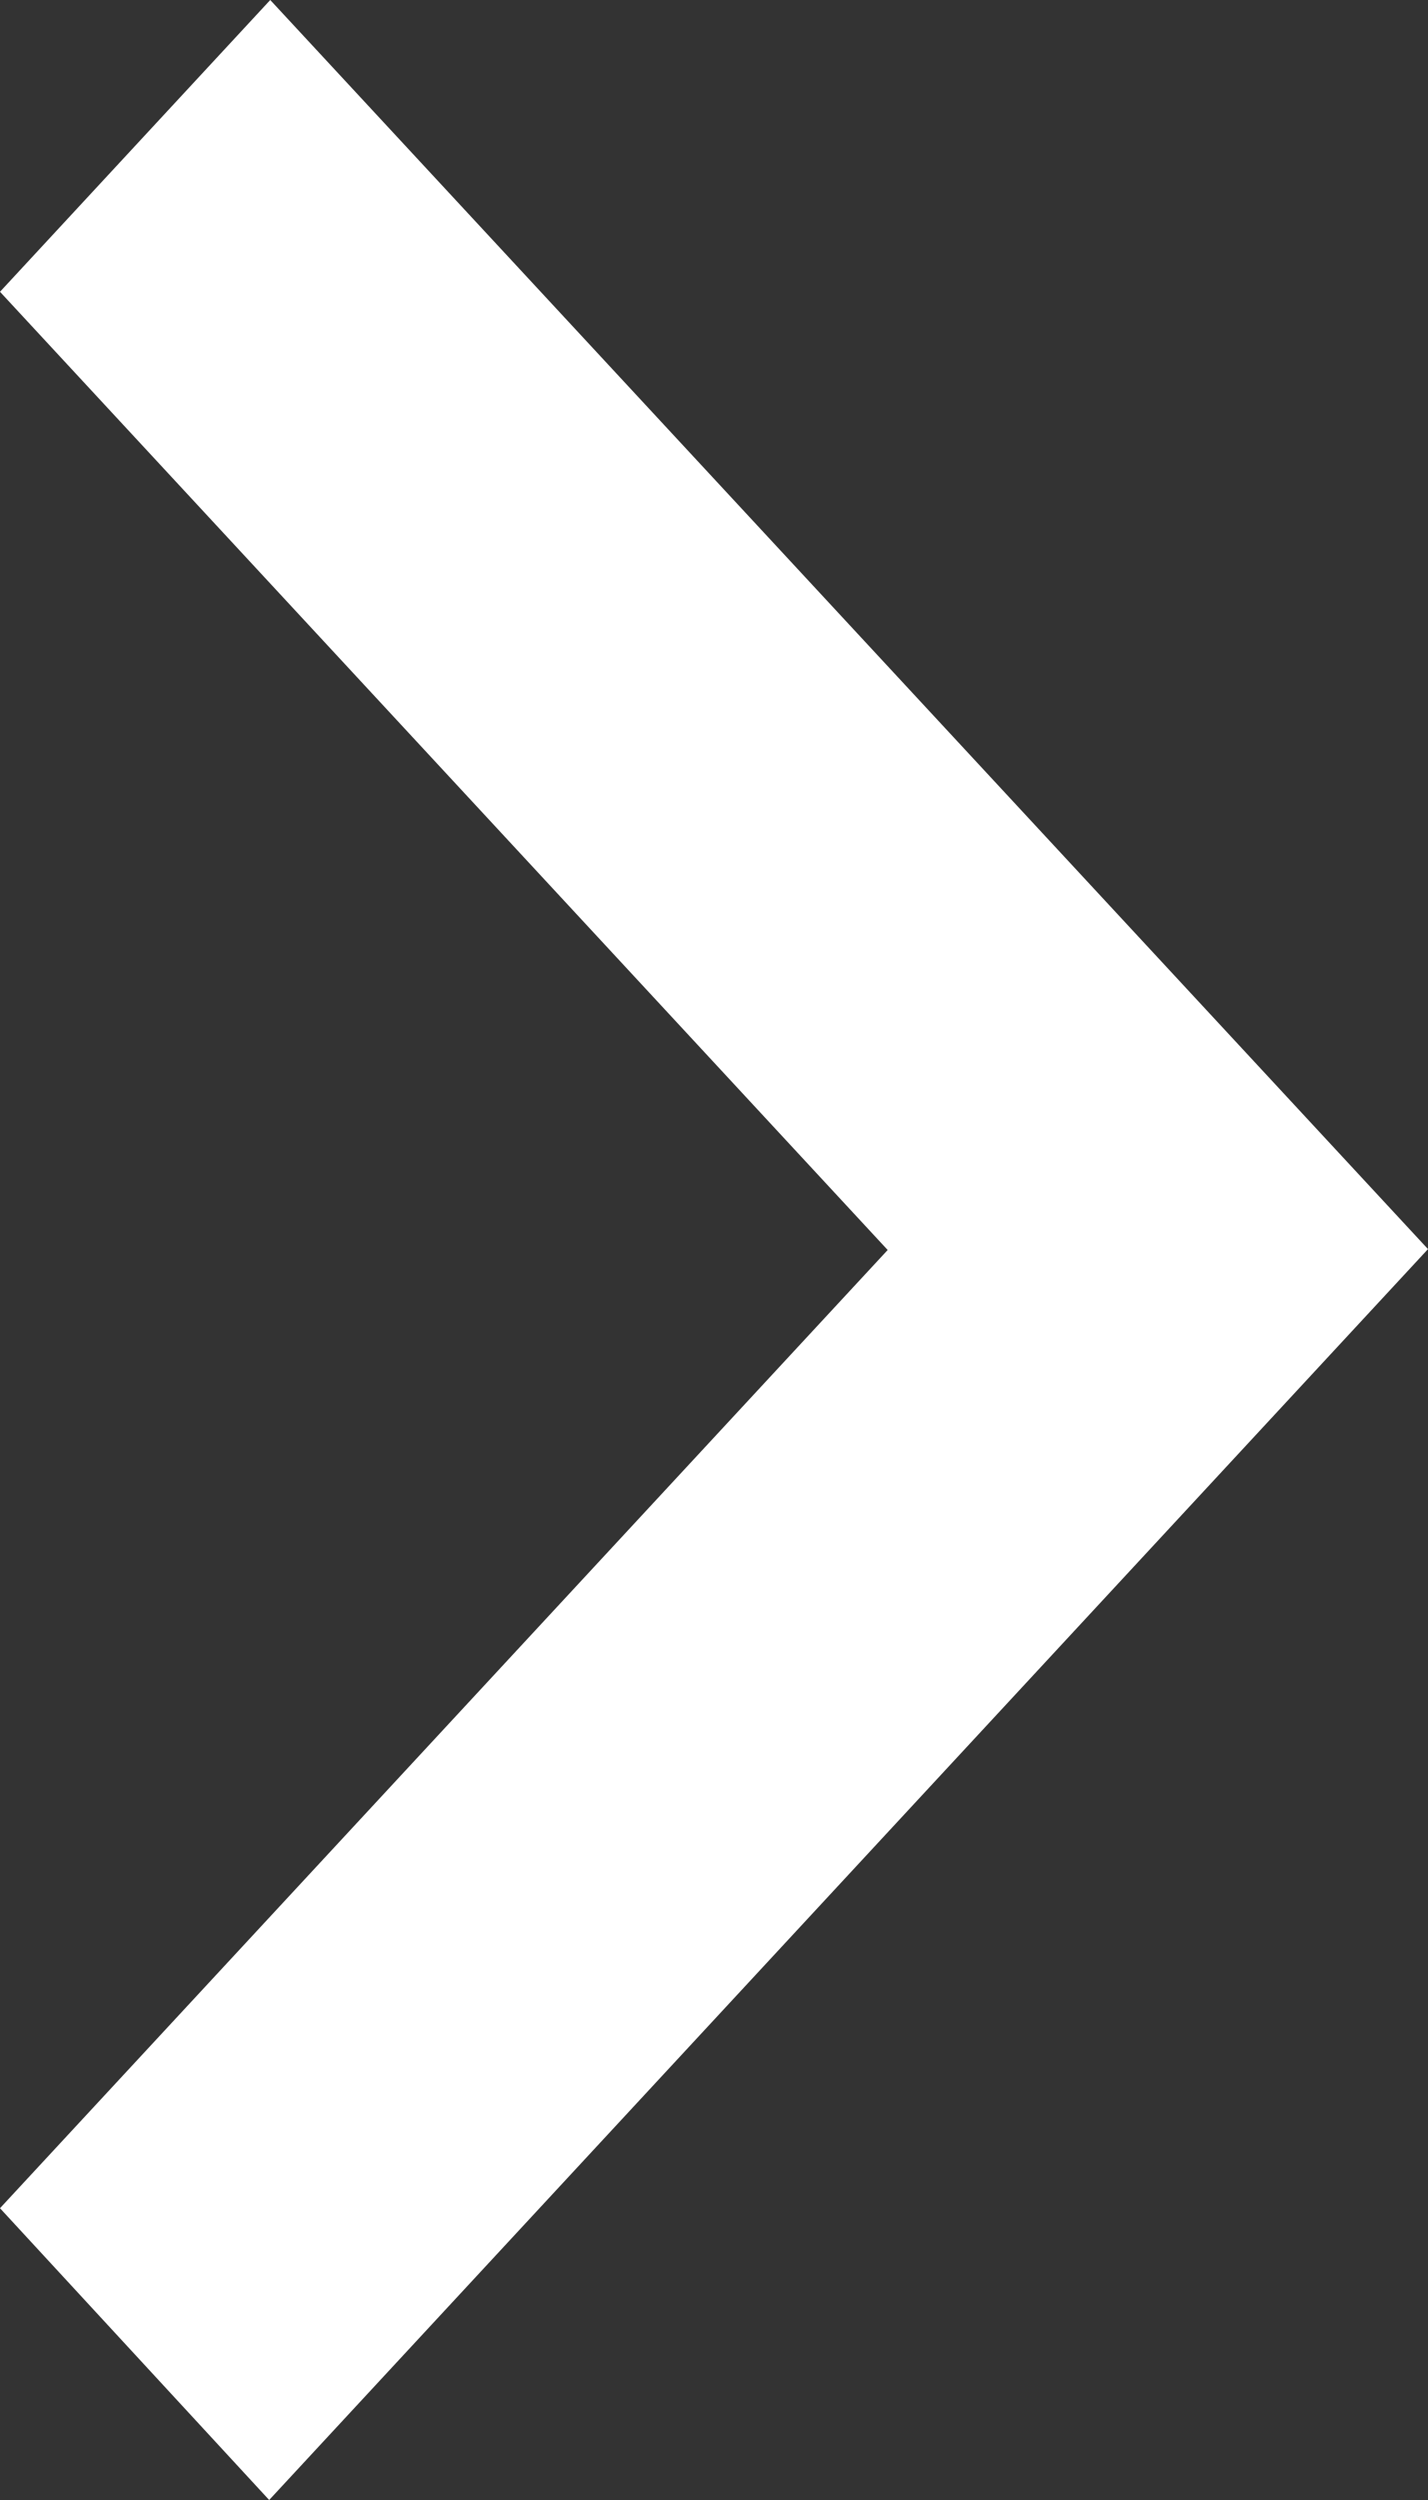 <svg width="8" height="14" viewBox="0 0 8 14" fill="none" xmlns="http://www.w3.org/2000/svg">
<rect x="0" y="0" width="8" height="14" fill="#333333" stroke="none"/>
<path d="M8 6.995L1.508 14L0 12.366L4.973 7L0 1.634L1.514 -9.53674e-07L8 6.995Z" fill="white"/>
</svg>
